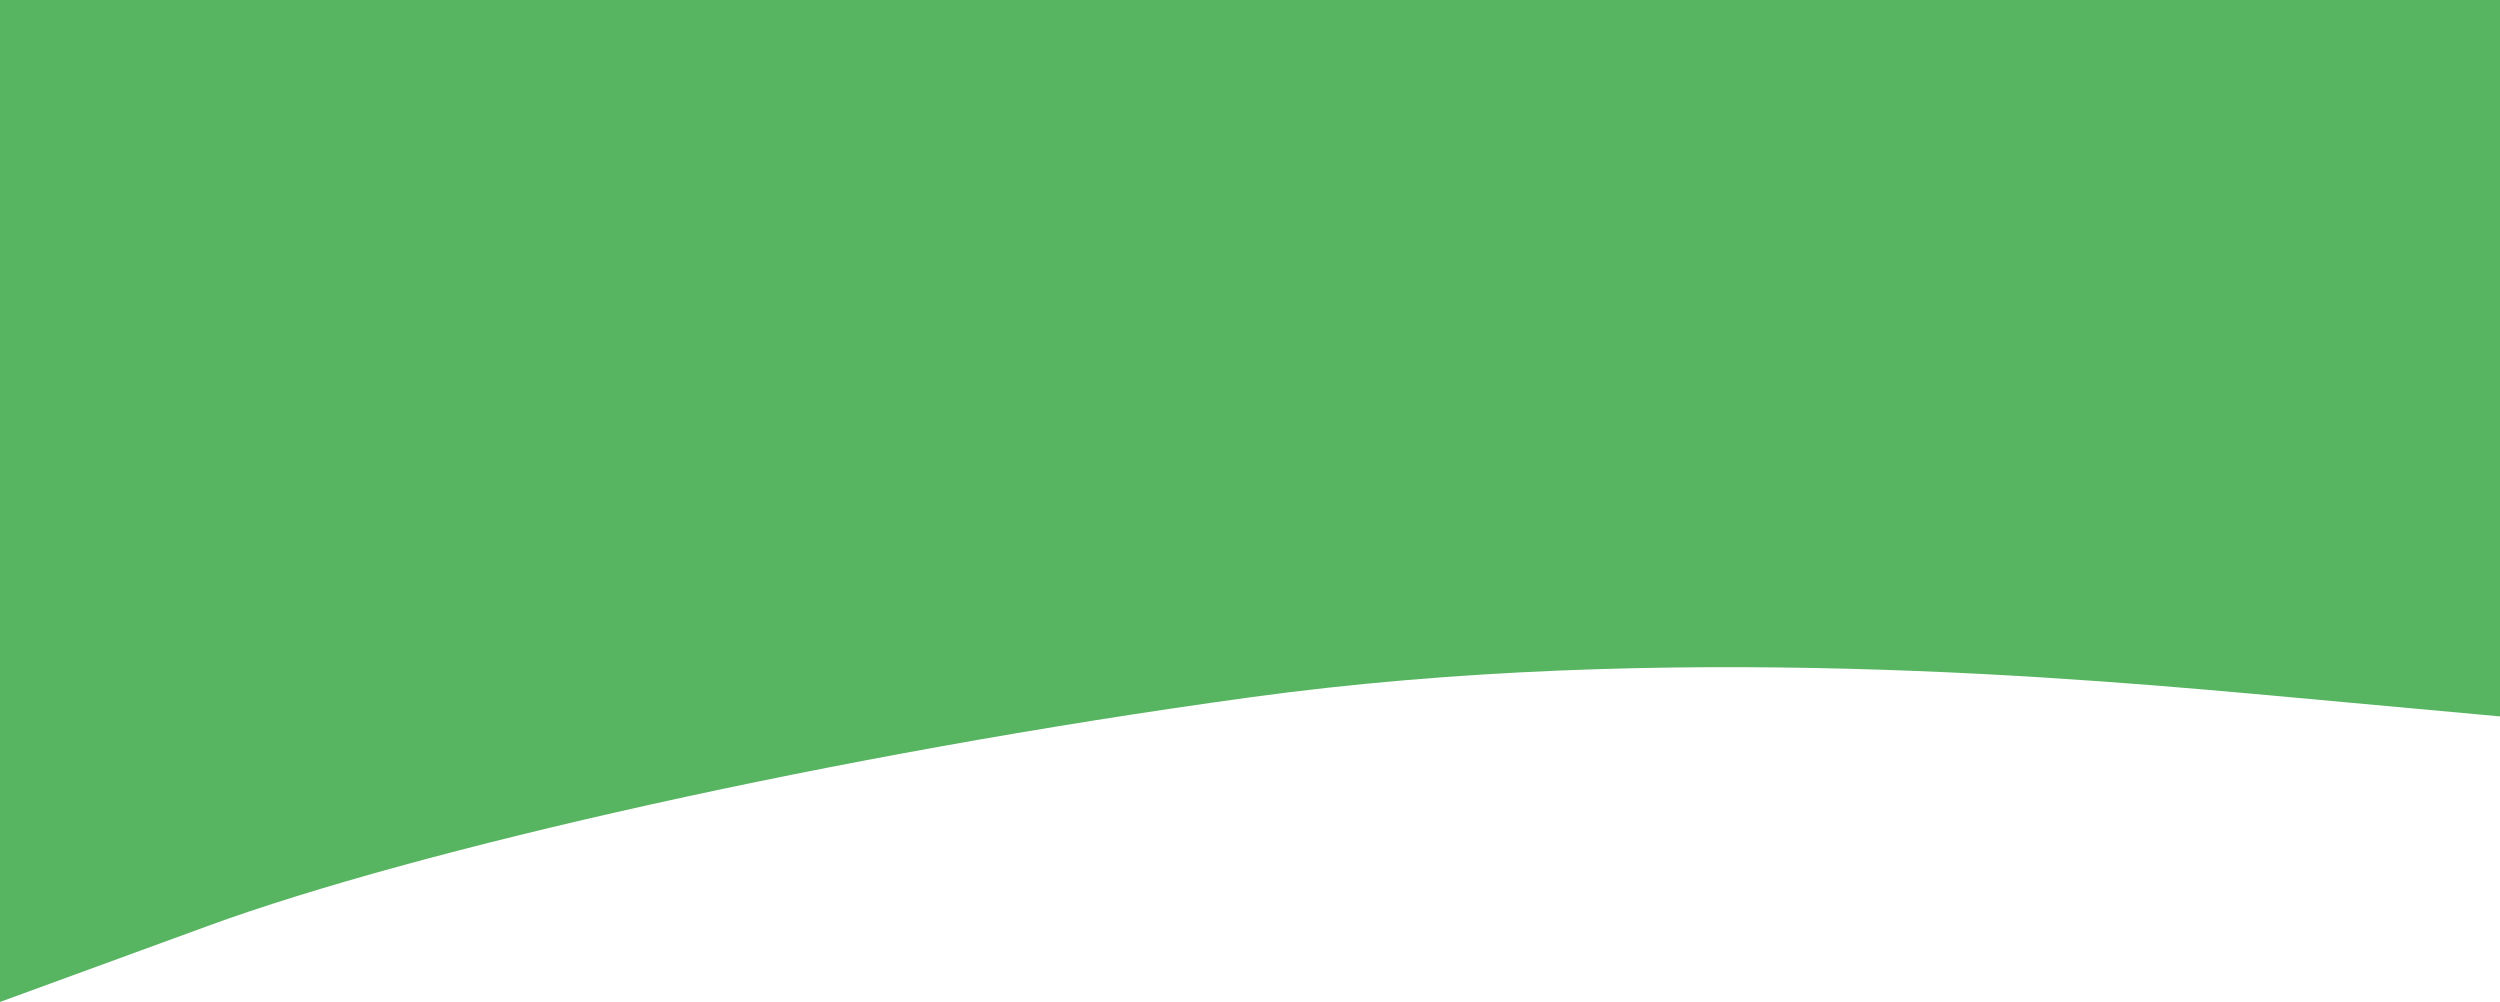<?xml version="1.0" encoding="UTF-8"?> <svg xmlns="http://www.w3.org/2000/svg" width="1784" height="715" viewBox="0 0 1784 715" fill="none"> <path fill-rule="evenodd" clip-rule="evenodd" d="M1784 511.219L1635.33 497.627C1486.67 484.036 1189.33 456.854 892 497.627C594.667 538.401 297.333 606.27 148.667 660.635L0 715V0H148.667C297.333 0 594.667 0 892 0C1189.33 0 1486.67 0 1635.33 0H1784V511.219Z" fill="#57B561"></path> </svg> 